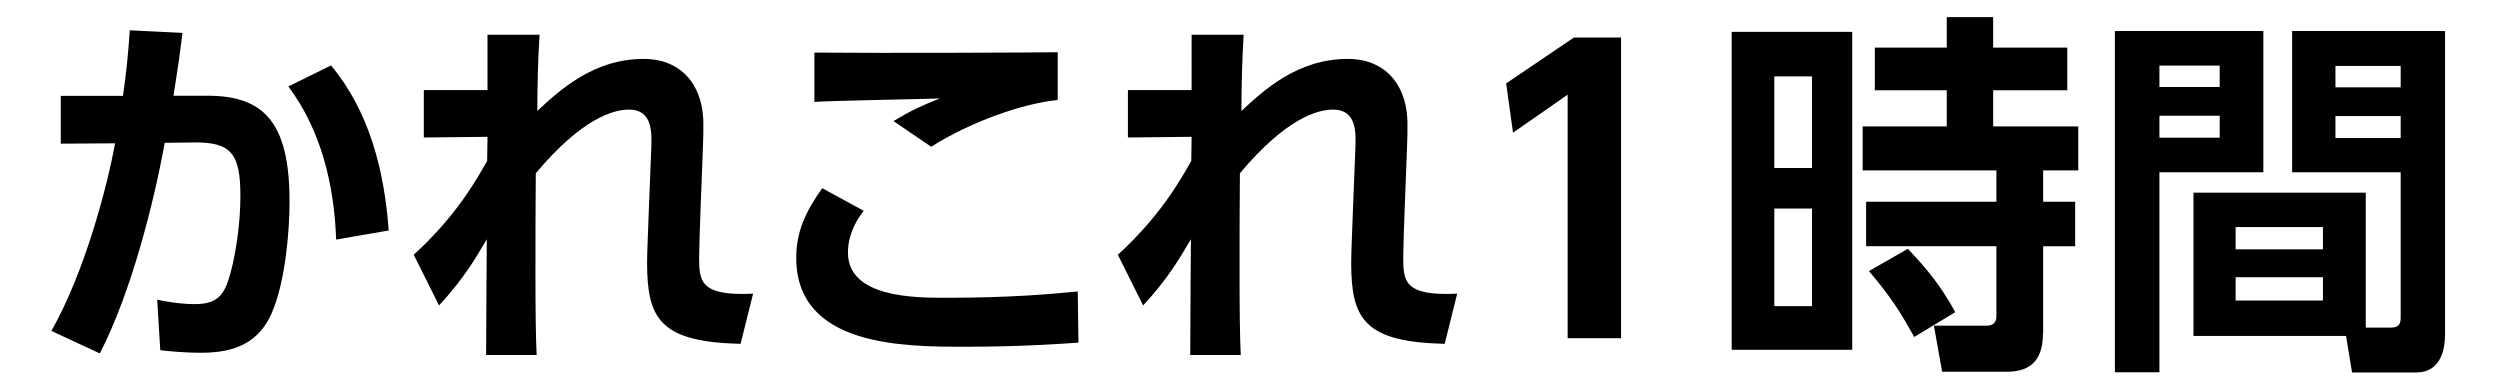 <?xml version="1.0" encoding="UTF-8"?><svg id="txt" xmlns="http://www.w3.org/2000/svg" viewBox="0 0 146 22"><path id="_-1" d="M3,19.33c1.96-3.46,3.26-8.43,3.72-10.96l-3.17,.02v-2.79h3.63c.2-1.41,.29-2.24,.4-3.83l3.08,.15c-.15,1.19-.22,1.74-.53,3.67h1.98c3.26,0,4.8,1.5,4.8,6.18,0,1.61-.22,4.66-1.06,6.56-.75,1.67-2.13,2.27-4.07,2.27-1.19,0-2.09-.11-2.42-.15l-.18-2.95c.4,.09,1.3,.26,2.2,.26,1.45,0,1.76-.66,2.09-1.85,.31-1.14,.57-2.9,.57-4.47,0-2.51-.57-3.15-2.75-3.12l-1.67,.02c-.62,3.43-1.94,8.71-3.79,12.3l-2.84-1.32Zm16.63-5.35c-.11-3.19-.88-6.38-2.79-8.93l2.49-1.23c2.24,2.68,3.12,6.16,3.37,9.64l-3.06,.53Zm4.53,.9c2.49-2.27,3.65-4.36,4.29-5.48,0-.2,.02-1.19,.02-1.41l-3.72,.04v-2.77h3.72V2.03h3.04c-.09,1.32-.13,3.19-.13,4.45,1.28-1.19,3.26-3.04,6.21-3.04,1.78,0,2.99,.99,3.37,2.68,.15,.7,.13,1.3,.09,2.49l-.13,3.41c-.04,.9-.09,2.68-.09,2.93,0,1.45,0,2.35,3.15,2.2l-.73,2.93c-4.69-.11-5.46-1.45-5.46-4.73,0-.51,.04-1.45,.11-3.3l.13-3.3c.04-.97,.11-2.35-1.3-2.35-.86,0-2.71,.46-5.44,3.72-.02,2.71-.02,3.41-.02,5.94,0,1.85,.02,3.7,.07,4.67h-2.95c.02-4.14,.02-4.6,.04-6.76-.66,1.12-1.32,2.27-2.79,3.87l-1.47-2.95Zm26.28-2.57c-.81,1.04-.92,1.94-.92,2.44,0,2.64,3.92,2.64,5.72,2.64,4,0,6.32-.24,7.7-.37l.04,2.99c-1.06,.07-3.32,.24-6.62,.24-3.56,0-9.86,0-9.86-5.19,0-1.54,.55-2.71,1.52-4.07l2.42,1.32Zm11.33-6.47c-2.05,.2-5.1,1.28-7.39,2.73l-2.2-1.5c1.1-.66,1.61-.88,2.71-1.32-1.17,.04-6.27,.13-7.33,.2V3.07c3.63,.04,13.22,0,14.21-.02v2.79Zm3.51,9.04c2.49-2.27,3.65-4.36,4.29-5.48,0-.2,.02-1.19,.02-1.41l-3.72,.04v-2.77h3.72V2.03h3.04c-.09,1.32-.13,3.19-.13,4.45,1.28-1.19,3.26-3.04,6.21-3.04,1.78,0,2.99,.99,3.37,2.68,.15,.7,.13,1.3,.09,2.49l-.13,3.41c-.04,.9-.09,2.68-.09,2.93,0,1.45,0,2.35,3.15,2.2l-.73,2.93c-4.69-.11-5.46-1.45-5.46-4.73,0-.51,.04-1.45,.11-3.3l.13-3.3c.04-.97,.11-2.35-1.3-2.35-.86,0-2.71,.46-5.44,3.72-.02,2.71-.02,3.41-.02,5.94,0,1.85,.02,3.7,.07,4.67h-2.95c.02-4.14,.02-4.6,.04-6.76-.66,1.12-1.32,2.27-2.79,3.87l-1.47-2.95ZM91.92,2.19h2.75V19.75h-3.12V5.53l-3.19,2.22-.4-2.88,3.96-2.68Zm16.25-.33V20.43h-7.04V1.86h7.04Zm-2.35,2.6h-2.2v5.35h2.2V4.45Zm0,7.72h-2.2v5.7h2.2v-5.7Zm13.49,7.26c0,1.43-.57,2.27-2.11,2.27h-3.78l-.48-2.69h3.08c.37,0,.57-.18,.57-.55v-4.09h-7.61v-2.6h7.61v-1.83h-7.81v-2.57h4.91v-2.11h-4.2V2.78h4.2V1h2.71v1.78h4.33v2.49h-4.33v2.11h4.97v2.57h-2.05v1.83h1.87v2.6h-1.87v5.06Zm-7.52,.24c-.88-1.58-1.34-2.29-2.64-3.85l2.27-1.3c1.1,1.17,1.87,2.07,2.77,3.7l-2.4,1.45ZM123.51,1.81h8.67V10.06h-6.07v11.68h-2.6V1.81Zm2.6,2.02v1.25h3.52v-1.25h-3.52Zm0,2.93v1.28h3.52v-1.28h-3.52Zm12.04,12.37h1.5c.53,0,.55-.33,.55-.64V10.06h-6.34V1.81h8.93V19.55c0,.79-.22,2.2-1.67,2.2h-3.76l-.35-2.13h-8.91V11.25h10.06v7.88Zm-7.59-5.87v1.3h5.1v-1.3h-5.1Zm0,2.93v1.36h5.1v-1.36h-5.1Zm5.83-12.34v1.25h3.81v-1.25h-3.81Zm0,2.93v1.28h3.81v-1.28h-3.81Z"/></svg>